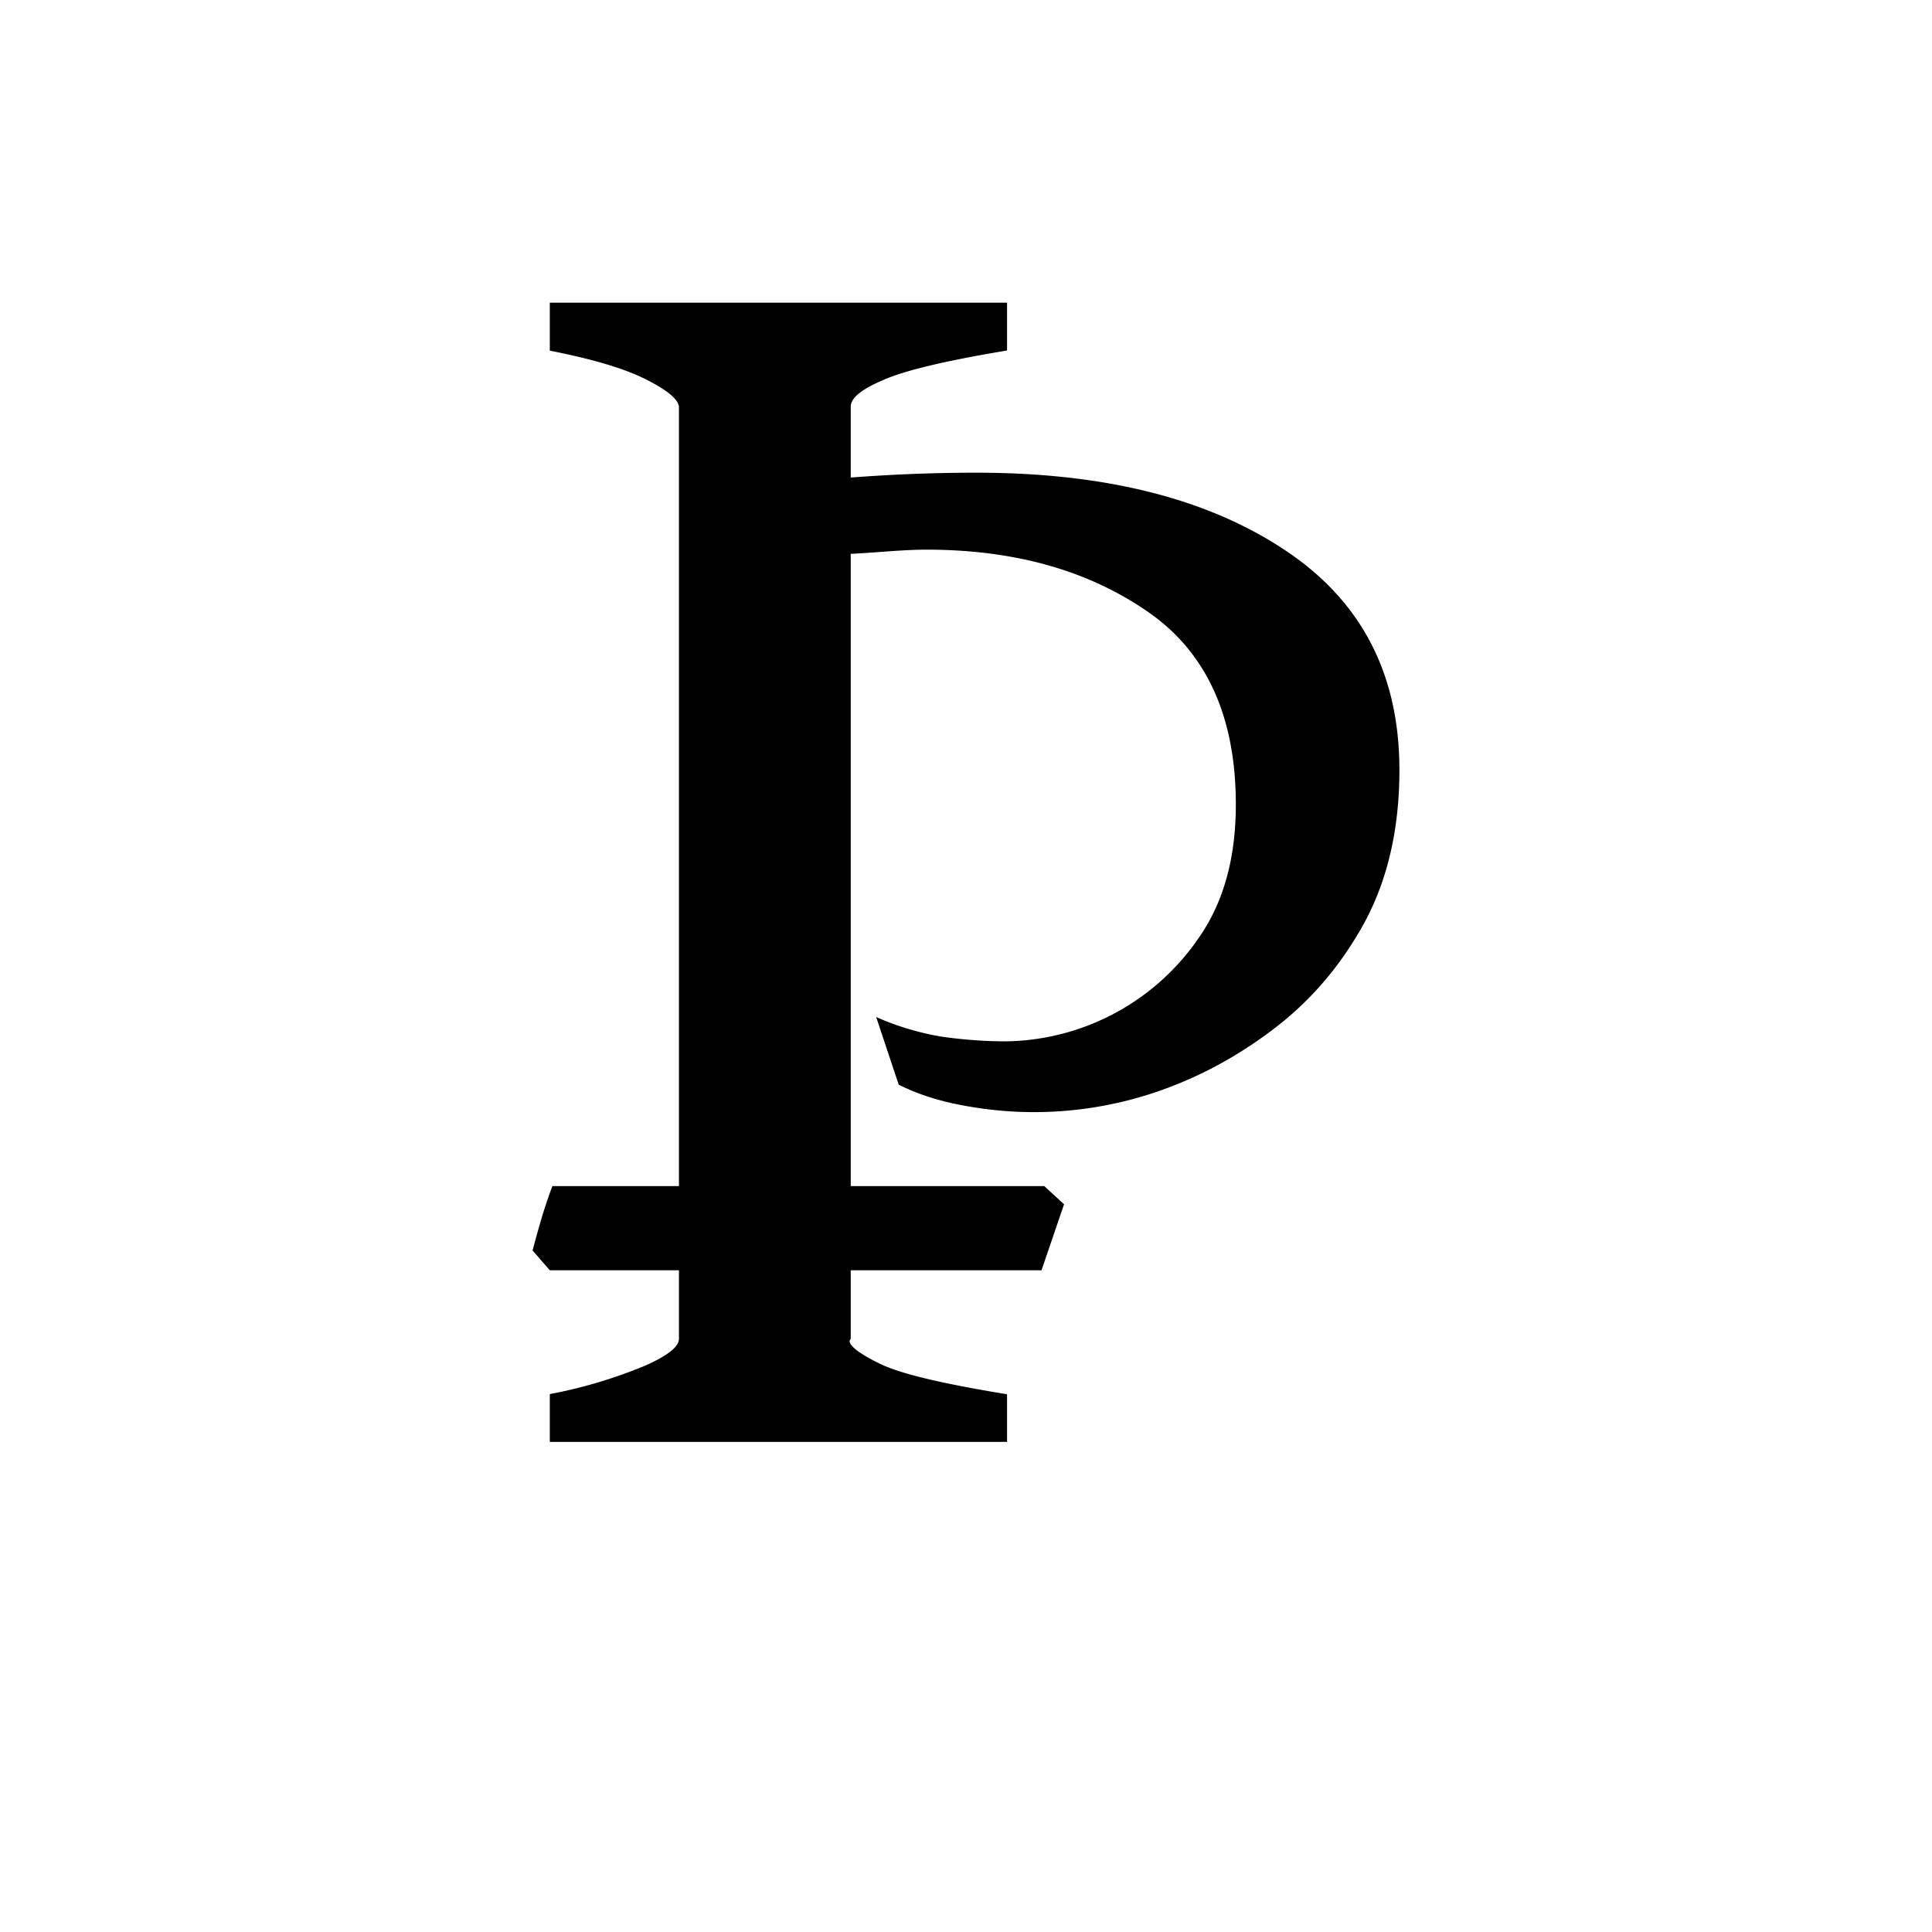 <svg width="16" height="16" viewBox="0 0 12 12" xmlns="http://www.w3.org/2000/svg"><path style="font-style:normal;font-variant:normal;font-weight:400;font-stretch:normal;font-size:11.5px;line-height:0;font-family:'Gentium Book Plus';-inkscape-font-specification:'Gentium Book Plus';font-variant-ligatures:normal;font-variant-caps:normal;font-variant-numeric:normal;font-feature-settings:normal;text-align:start;writing-mode:lr-tb;text-anchor:start;fill:#000;fill-opacity:1;stroke:none;stroke-width:.15;stroke-linecap:square;stroke-linejoin:bevel;stroke-miterlimit:4;stroke-dasharray:none;stroke-dashoffset:0;stroke-opacity:1;paint-order:markers stroke fill" d="M3.415 1.88v.298c.27.053.47.113.6.18.135.068.198.124.202.169v4.84h-.786a3.19 3.19 0 0 0-.068.202 7.27 7.27 0 0 0-.055.198l.107.123h.802v.426c0 .049-.071.105-.214.168a2.986 2.986 0 0 1-.588.175v.297h2.84V8.66c-.393-.064-.652-.125-.78-.185-.127-.06-.224-.127-.191-.158V7.89h1.185l.14-.41-.123-.113H5.284V3.44c.156-.007.318-.026.471-.026.54 0 .995.126 1.366.38.37.251.555.653.555 1.203 0 .33-.075.602-.224.819a1.476 1.476 0 0 1-1.207.652c-.128 0-.258-.01-.389-.028a1.7 1.7 0 0 1-.414-.123l.14.42c.119.06.255.103.405.13a2.362 2.362 0 0 0 1.19-.083c.258-.087.502-.217.73-.39.232-.175.421-.396.567-.662.146-.27.218-.586.218-.949 0-.599-.238-1.055-.717-1.37-.48-.318-1.117-.477-1.91-.477-.298 0-.55.013-.781.03v-.44c0-.053.065-.107.196-.163.131-.06.39-.122.775-.186V1.88Z"/></svg>